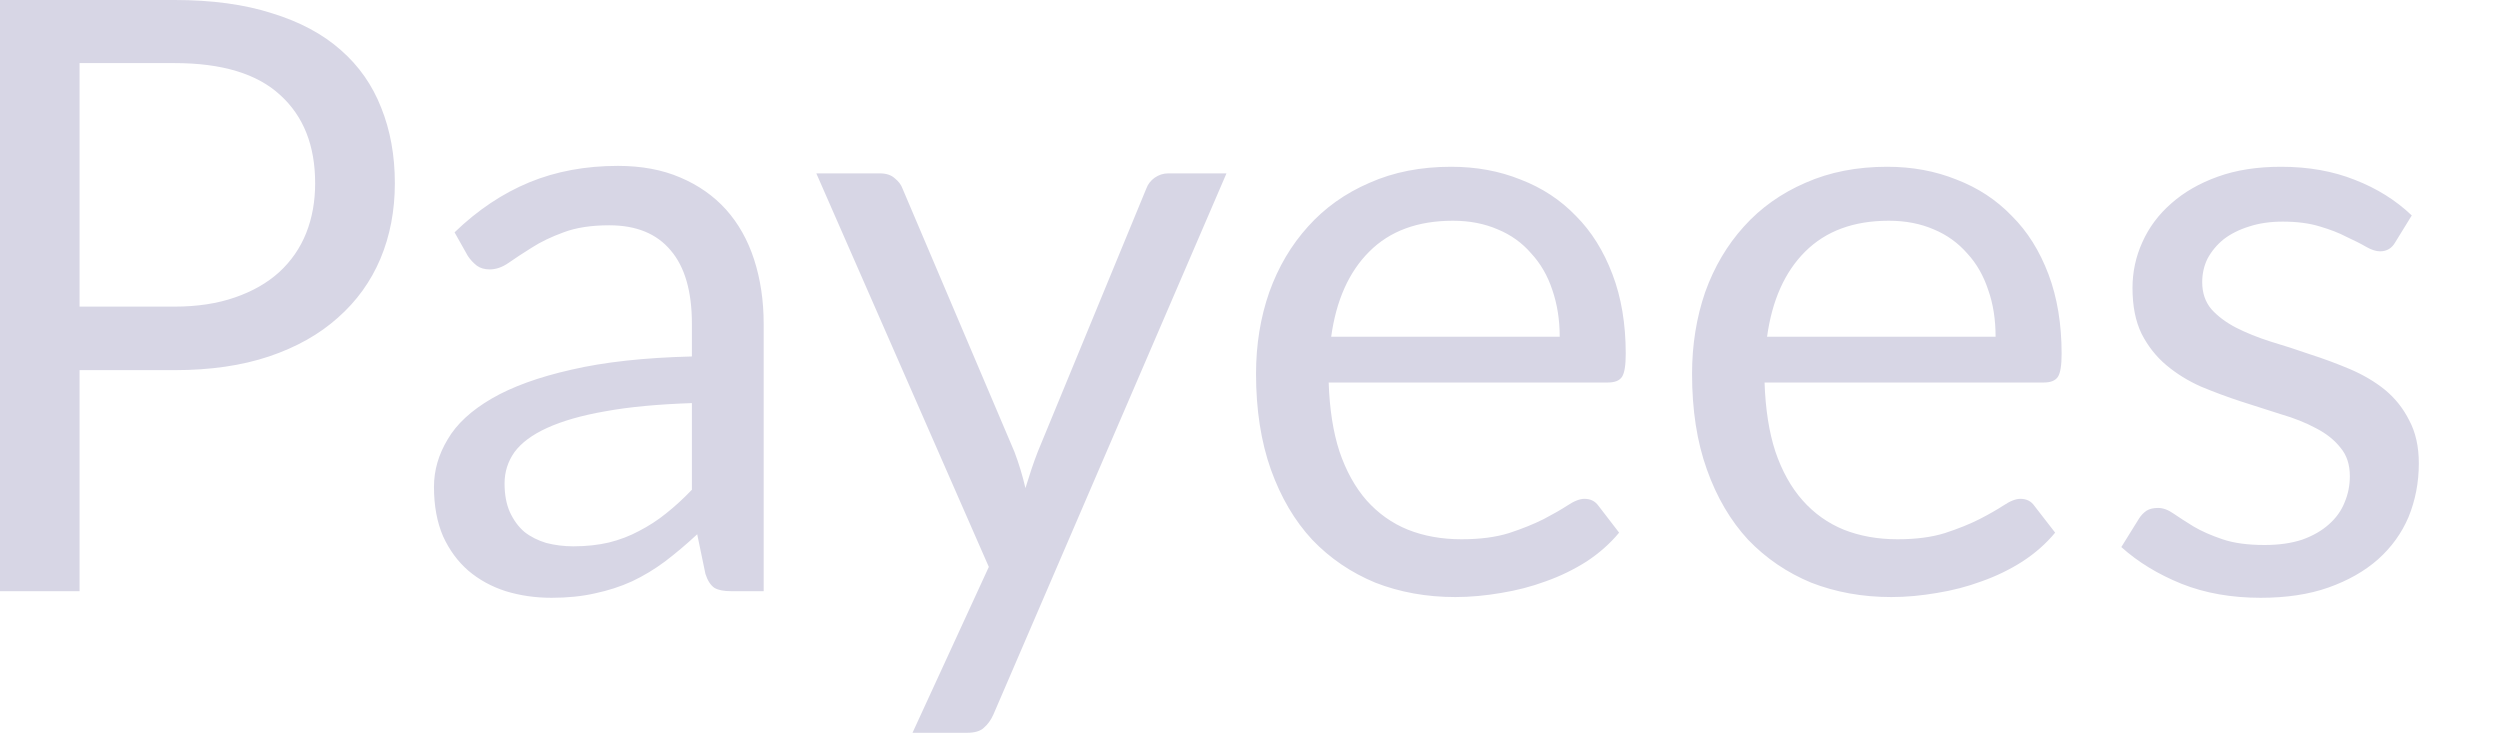 <?xml version="1.0" encoding="utf-8"?>
<svg xmlns="http://www.w3.org/2000/svg" fill="none" height="100%" overflow="visible" preserveAspectRatio="none" style="display: block;" viewBox="0 0 17 5" width="100%">
<path d="M1.187 2.085C1.342 2.085 1.478 2.064 1.596 2.023C1.716 1.982 1.816 1.925 1.897 1.852C1.979 1.777 2.041 1.688 2.082 1.585C2.123 1.482 2.143 1.369 2.143 1.246C2.143 0.99 2.064 0.79 1.905 0.646C1.748 0.501 1.508 0.429 1.187 0.429H0.541V2.085H1.187ZM1.187 0C1.441 0 1.662 0.03 1.849 0.09C2.038 0.148 2.194 0.231 2.317 0.34C2.441 0.448 2.532 0.579 2.592 0.732C2.654 0.886 2.685 1.057 2.685 1.246C2.685 1.433 2.652 1.604 2.587 1.759C2.521 1.915 2.425 2.048 2.298 2.16C2.172 2.273 2.016 2.361 1.829 2.424C1.644 2.486 1.43 2.517 1.187 2.517H0.541V4.02H0V0H1.187ZM4.705 2.741C4.474 2.749 4.278 2.767 4.115 2.797C3.954 2.825 3.823 2.863 3.72 2.91C3.619 2.956 3.545 3.011 3.498 3.075C3.453 3.139 3.431 3.21 3.431 3.288C3.431 3.363 3.443 3.428 3.467 3.482C3.492 3.536 3.524 3.581 3.566 3.617C3.608 3.65 3.658 3.675 3.714 3.692C3.772 3.707 3.834 3.715 3.899 3.715C3.987 3.715 4.068 3.706 4.141 3.689C4.213 3.671 4.282 3.645 4.345 3.611C4.411 3.577 4.473 3.537 4.531 3.49C4.59 3.443 4.648 3.39 4.705 3.33V2.741ZM3.091 1.58C3.248 1.428 3.418 1.315 3.599 1.24C3.781 1.165 3.982 1.128 4.202 1.128C4.361 1.128 4.503 1.154 4.626 1.207C4.749 1.259 4.853 1.332 4.937 1.425C5.021 1.519 5.085 1.632 5.128 1.765C5.171 1.898 5.193 2.044 5.193 2.203V4.02H4.971C4.922 4.02 4.885 4.013 4.859 3.998C4.833 3.981 4.812 3.949 4.797 3.903L4.741 3.633C4.666 3.703 4.593 3.764 4.522 3.818C4.451 3.871 4.376 3.916 4.298 3.953C4.219 3.989 4.135 4.016 4.045 4.035C3.957 4.055 3.859 4.065 3.751 4.065C3.64 4.065 3.537 4.05 3.439 4.02C3.342 3.989 3.257 3.942 3.184 3.88C3.113 3.818 3.056 3.741 3.013 3.647C2.972 3.552 2.951 3.44 2.951 3.311C2.951 3.198 2.982 3.091 3.044 2.988C3.105 2.883 3.205 2.791 3.344 2.71C3.482 2.63 3.663 2.564 3.885 2.514C4.108 2.462 4.381 2.432 4.705 2.424V2.203C4.705 1.982 4.657 1.815 4.561 1.703C4.466 1.589 4.327 1.532 4.143 1.532C4.02 1.532 3.916 1.548 3.832 1.58C3.75 1.61 3.678 1.644 3.616 1.684C3.556 1.721 3.504 1.756 3.459 1.787C3.416 1.817 3.373 1.832 3.33 1.832C3.296 1.832 3.267 1.824 3.243 1.807C3.219 1.788 3.198 1.766 3.181 1.74L3.091 1.58ZM8.34 1.179L6.755 4.859C6.738 4.897 6.716 4.927 6.69 4.949C6.666 4.972 6.627 4.983 6.575 4.983H6.205L6.724 3.855L5.551 1.179H5.983C6.026 1.179 6.06 1.19 6.084 1.212C6.11 1.233 6.128 1.256 6.137 1.282L6.898 3.072C6.928 3.151 6.953 3.233 6.973 3.319C7 3.231 7.027 3.148 7.058 3.069L7.795 1.282C7.806 1.252 7.825 1.228 7.851 1.209C7.88 1.189 7.91 1.179 7.944 1.179H8.34ZM10.606 2.29C10.606 2.174 10.589 2.068 10.556 1.972C10.524 1.875 10.476 1.792 10.412 1.723C10.351 1.652 10.275 1.597 10.185 1.56C10.095 1.521 9.994 1.501 9.88 1.501C9.64 1.501 9.45 1.571 9.31 1.712C9.172 1.85 9.086 2.043 9.052 2.29H10.606ZM11.01 3.622C10.948 3.697 10.874 3.762 10.789 3.818C10.702 3.873 10.61 3.918 10.511 3.953C10.414 3.989 10.312 4.015 10.208 4.032C10.103 4.05 9.999 4.06 9.896 4.06C9.7 4.06 9.518 4.027 9.352 3.962C9.188 3.894 9.044 3.797 8.923 3.67C8.803 3.541 8.71 3.382 8.642 3.193C8.575 3.004 8.541 2.787 8.541 2.542C8.541 2.344 8.571 2.159 8.631 1.987C8.693 1.814 8.781 1.666 8.895 1.54C9.009 1.413 9.148 1.314 9.313 1.243C9.477 1.17 9.662 1.134 9.868 1.134C10.039 1.134 10.196 1.163 10.34 1.221C10.486 1.277 10.611 1.359 10.716 1.468C10.822 1.574 10.905 1.707 10.965 1.866C11.025 2.023 11.055 2.203 11.055 2.405C11.055 2.483 11.047 2.535 11.03 2.562C11.013 2.588 10.981 2.601 10.934 2.601H9.035C9.041 2.78 9.065 2.937 9.108 3.069C9.153 3.202 9.215 3.314 9.293 3.403C9.372 3.491 9.465 3.558 9.574 3.602C9.682 3.645 9.804 3.667 9.938 3.667C10.064 3.667 10.171 3.653 10.261 3.625C10.353 3.595 10.431 3.563 10.497 3.53C10.562 3.496 10.616 3.465 10.659 3.437C10.704 3.407 10.743 3.392 10.774 3.392C10.816 3.392 10.847 3.408 10.87 3.44L11.01 3.622ZM13.57 2.29C13.57 2.174 13.554 2.068 13.52 1.972C13.488 1.875 13.441 1.792 13.377 1.723C13.315 1.652 13.239 1.597 13.15 1.56C13.06 1.521 12.958 1.501 12.844 1.501C12.604 1.501 12.415 1.571 12.274 1.712C12.136 1.85 12.05 2.043 12.016 2.29H13.57ZM13.975 3.622C13.913 3.697 13.839 3.762 13.753 3.818C13.667 3.873 13.574 3.918 13.475 3.953C13.378 3.989 13.277 4.015 13.172 4.032C13.067 4.05 12.964 4.06 12.861 4.06C12.664 4.06 12.483 4.027 12.316 3.962C12.152 3.894 12.009 3.797 11.887 3.67C11.768 3.541 11.674 3.382 11.607 3.193C11.539 3.004 11.506 2.787 11.506 2.542C11.506 2.344 11.536 2.159 11.595 1.987C11.657 1.814 11.745 1.666 11.859 1.54C11.973 1.413 12.113 1.314 12.277 1.243C12.442 1.17 12.627 1.134 12.833 1.134C13.003 1.134 13.16 1.163 13.304 1.221C13.45 1.277 13.575 1.359 13.68 1.468C13.787 1.574 13.87 1.707 13.93 1.866C13.989 2.023 14.019 2.203 14.019 2.405C14.019 2.483 14.011 2.535 13.994 2.562C13.977 2.588 13.945 2.601 13.899 2.601H11.999C12.005 2.78 12.029 2.937 12.072 3.069C12.117 3.202 12.179 3.314 12.258 3.403C12.336 3.491 12.43 3.558 12.538 3.602C12.647 3.645 12.768 3.667 12.903 3.667C13.028 3.667 13.136 3.653 13.225 3.625C13.317 3.595 13.396 3.563 13.461 3.53C13.527 3.496 13.581 3.465 13.624 3.437C13.669 3.407 13.707 3.392 13.739 3.392C13.78 3.392 13.812 3.408 13.834 3.44L13.975 3.622ZM16.288 1.647C16.265 1.688 16.231 1.709 16.184 1.709C16.156 1.709 16.124 1.698 16.089 1.678C16.053 1.657 16.009 1.635 15.957 1.611C15.906 1.584 15.846 1.561 15.775 1.54C15.704 1.518 15.619 1.507 15.522 1.507C15.438 1.507 15.362 1.518 15.295 1.54C15.227 1.561 15.169 1.59 15.121 1.627C15.074 1.665 15.038 1.709 15.011 1.759C14.987 1.808 14.975 1.861 14.975 1.919C14.975 1.992 14.996 2.053 15.037 2.102C15.08 2.15 15.136 2.192 15.205 2.228C15.274 2.263 15.353 2.295 15.441 2.323C15.529 2.349 15.618 2.378 15.71 2.41C15.804 2.44 15.894 2.474 15.982 2.511C16.07 2.549 16.149 2.595 16.218 2.651C16.287 2.708 16.342 2.777 16.383 2.859C16.426 2.939 16.448 3.037 16.448 3.151C16.448 3.282 16.424 3.403 16.378 3.516C16.331 3.626 16.262 3.722 16.17 3.804C16.078 3.885 15.966 3.948 15.834 3.995C15.701 4.042 15.547 4.065 15.373 4.065C15.175 4.065 14.996 4.034 14.835 3.97C14.674 3.905 14.537 3.821 14.425 3.72L14.543 3.53C14.558 3.505 14.576 3.487 14.596 3.473C14.617 3.46 14.643 3.454 14.675 3.454C14.709 3.454 14.744 3.467 14.781 3.493C14.819 3.519 14.864 3.548 14.916 3.58C14.97 3.612 15.036 3.641 15.113 3.667C15.189 3.693 15.285 3.706 15.399 3.706C15.496 3.706 15.581 3.694 15.654 3.67C15.727 3.644 15.788 3.609 15.836 3.566C15.885 3.523 15.921 3.473 15.943 3.417C15.967 3.361 15.979 3.301 15.979 3.238C15.979 3.159 15.958 3.095 15.915 3.044C15.874 2.992 15.819 2.948 15.749 2.912C15.68 2.875 15.601 2.843 15.511 2.817C15.423 2.789 15.332 2.76 15.239 2.73C15.147 2.7 15.056 2.666 14.967 2.629C14.879 2.59 14.8 2.541 14.731 2.483C14.662 2.425 14.606 2.354 14.563 2.27C14.521 2.184 14.501 2.08 14.501 1.958C14.501 1.85 14.523 1.746 14.568 1.647C14.613 1.546 14.679 1.458 14.765 1.383C14.851 1.307 14.956 1.246 15.082 1.201C15.207 1.156 15.35 1.134 15.511 1.134C15.698 1.134 15.865 1.164 16.013 1.223C16.163 1.281 16.292 1.362 16.4 1.465L16.288 1.647Z" fill="#D7D6E5" id="Vector"/>
</svg>